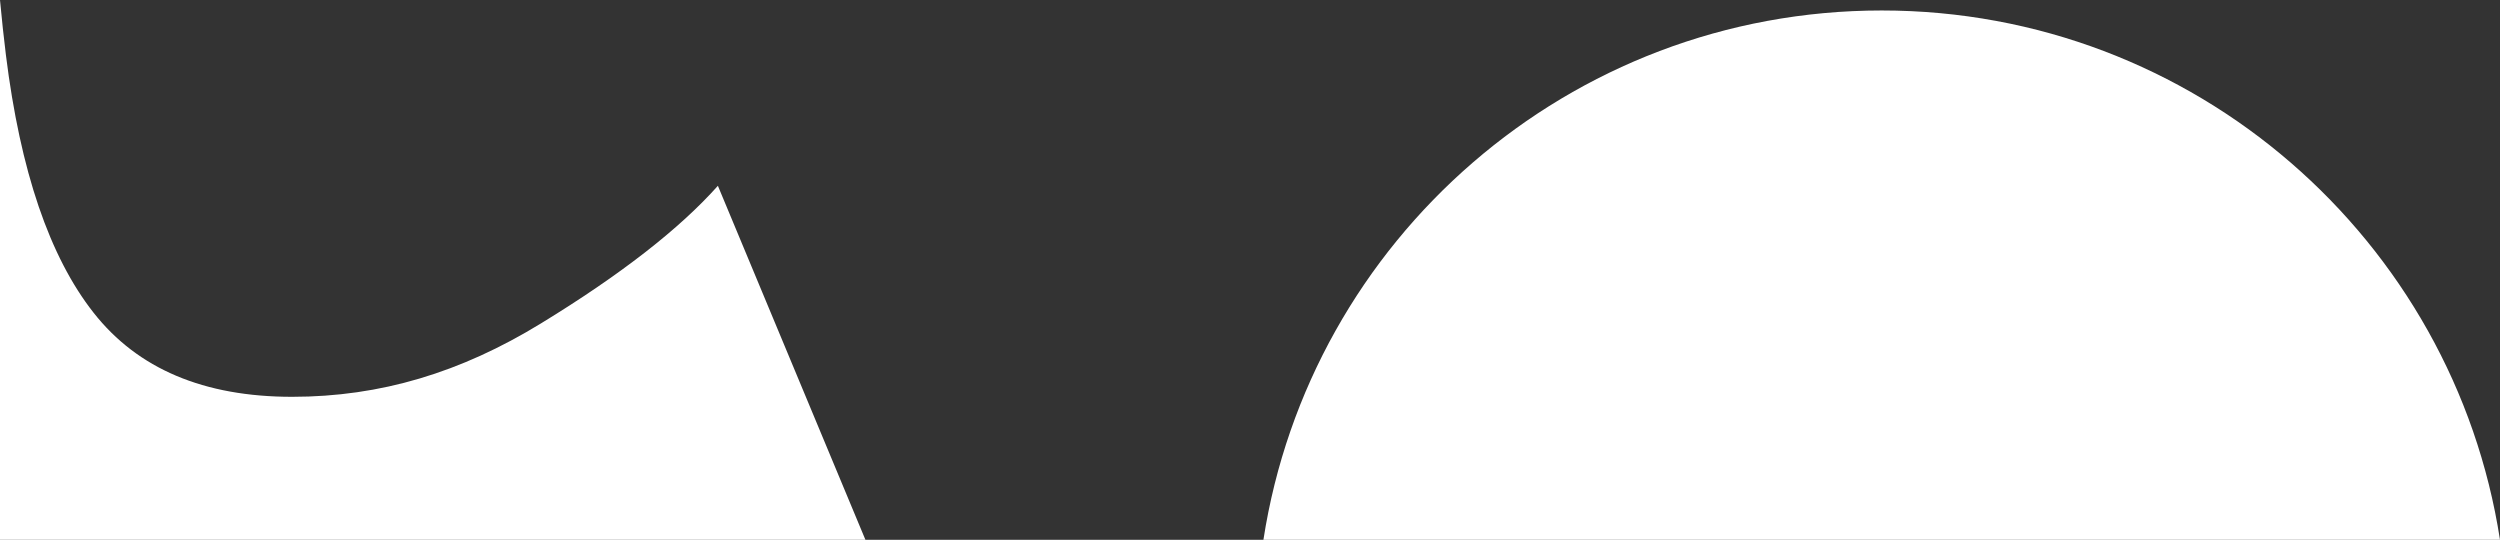 <svg xmlns="http://www.w3.org/2000/svg" id="Capa_1" data-name="Capa 1" viewBox="0 0 1226.34 264.79"><rect x="0" y="0" width="1226.34" height="264.79" fill="#333333" stroke="none"/><defs><style>      .cls-1 {        fill: #fff;      }    </style></defs><path class="cls-1" d="M2.91,27.08c7.06,56.73,21.36,98.85,43.02,126.35,21.62,27.5,54.07,41.22,97.4,41.22s82.75-11.95,121.96-35.96c39.18-23.94,68.13-46.51,86.86-67.55l72.37,173.65H0V0c.89,9.56,1.86,18.6,2.91,27.08Z"></path><path class="cls-1" d="M923.06,5.14c153.46,0,280.56,112.59,303.27,259.65h-606.58C642.48,117.73,769.6,5.14,923.06,5.14Z"></path></svg>